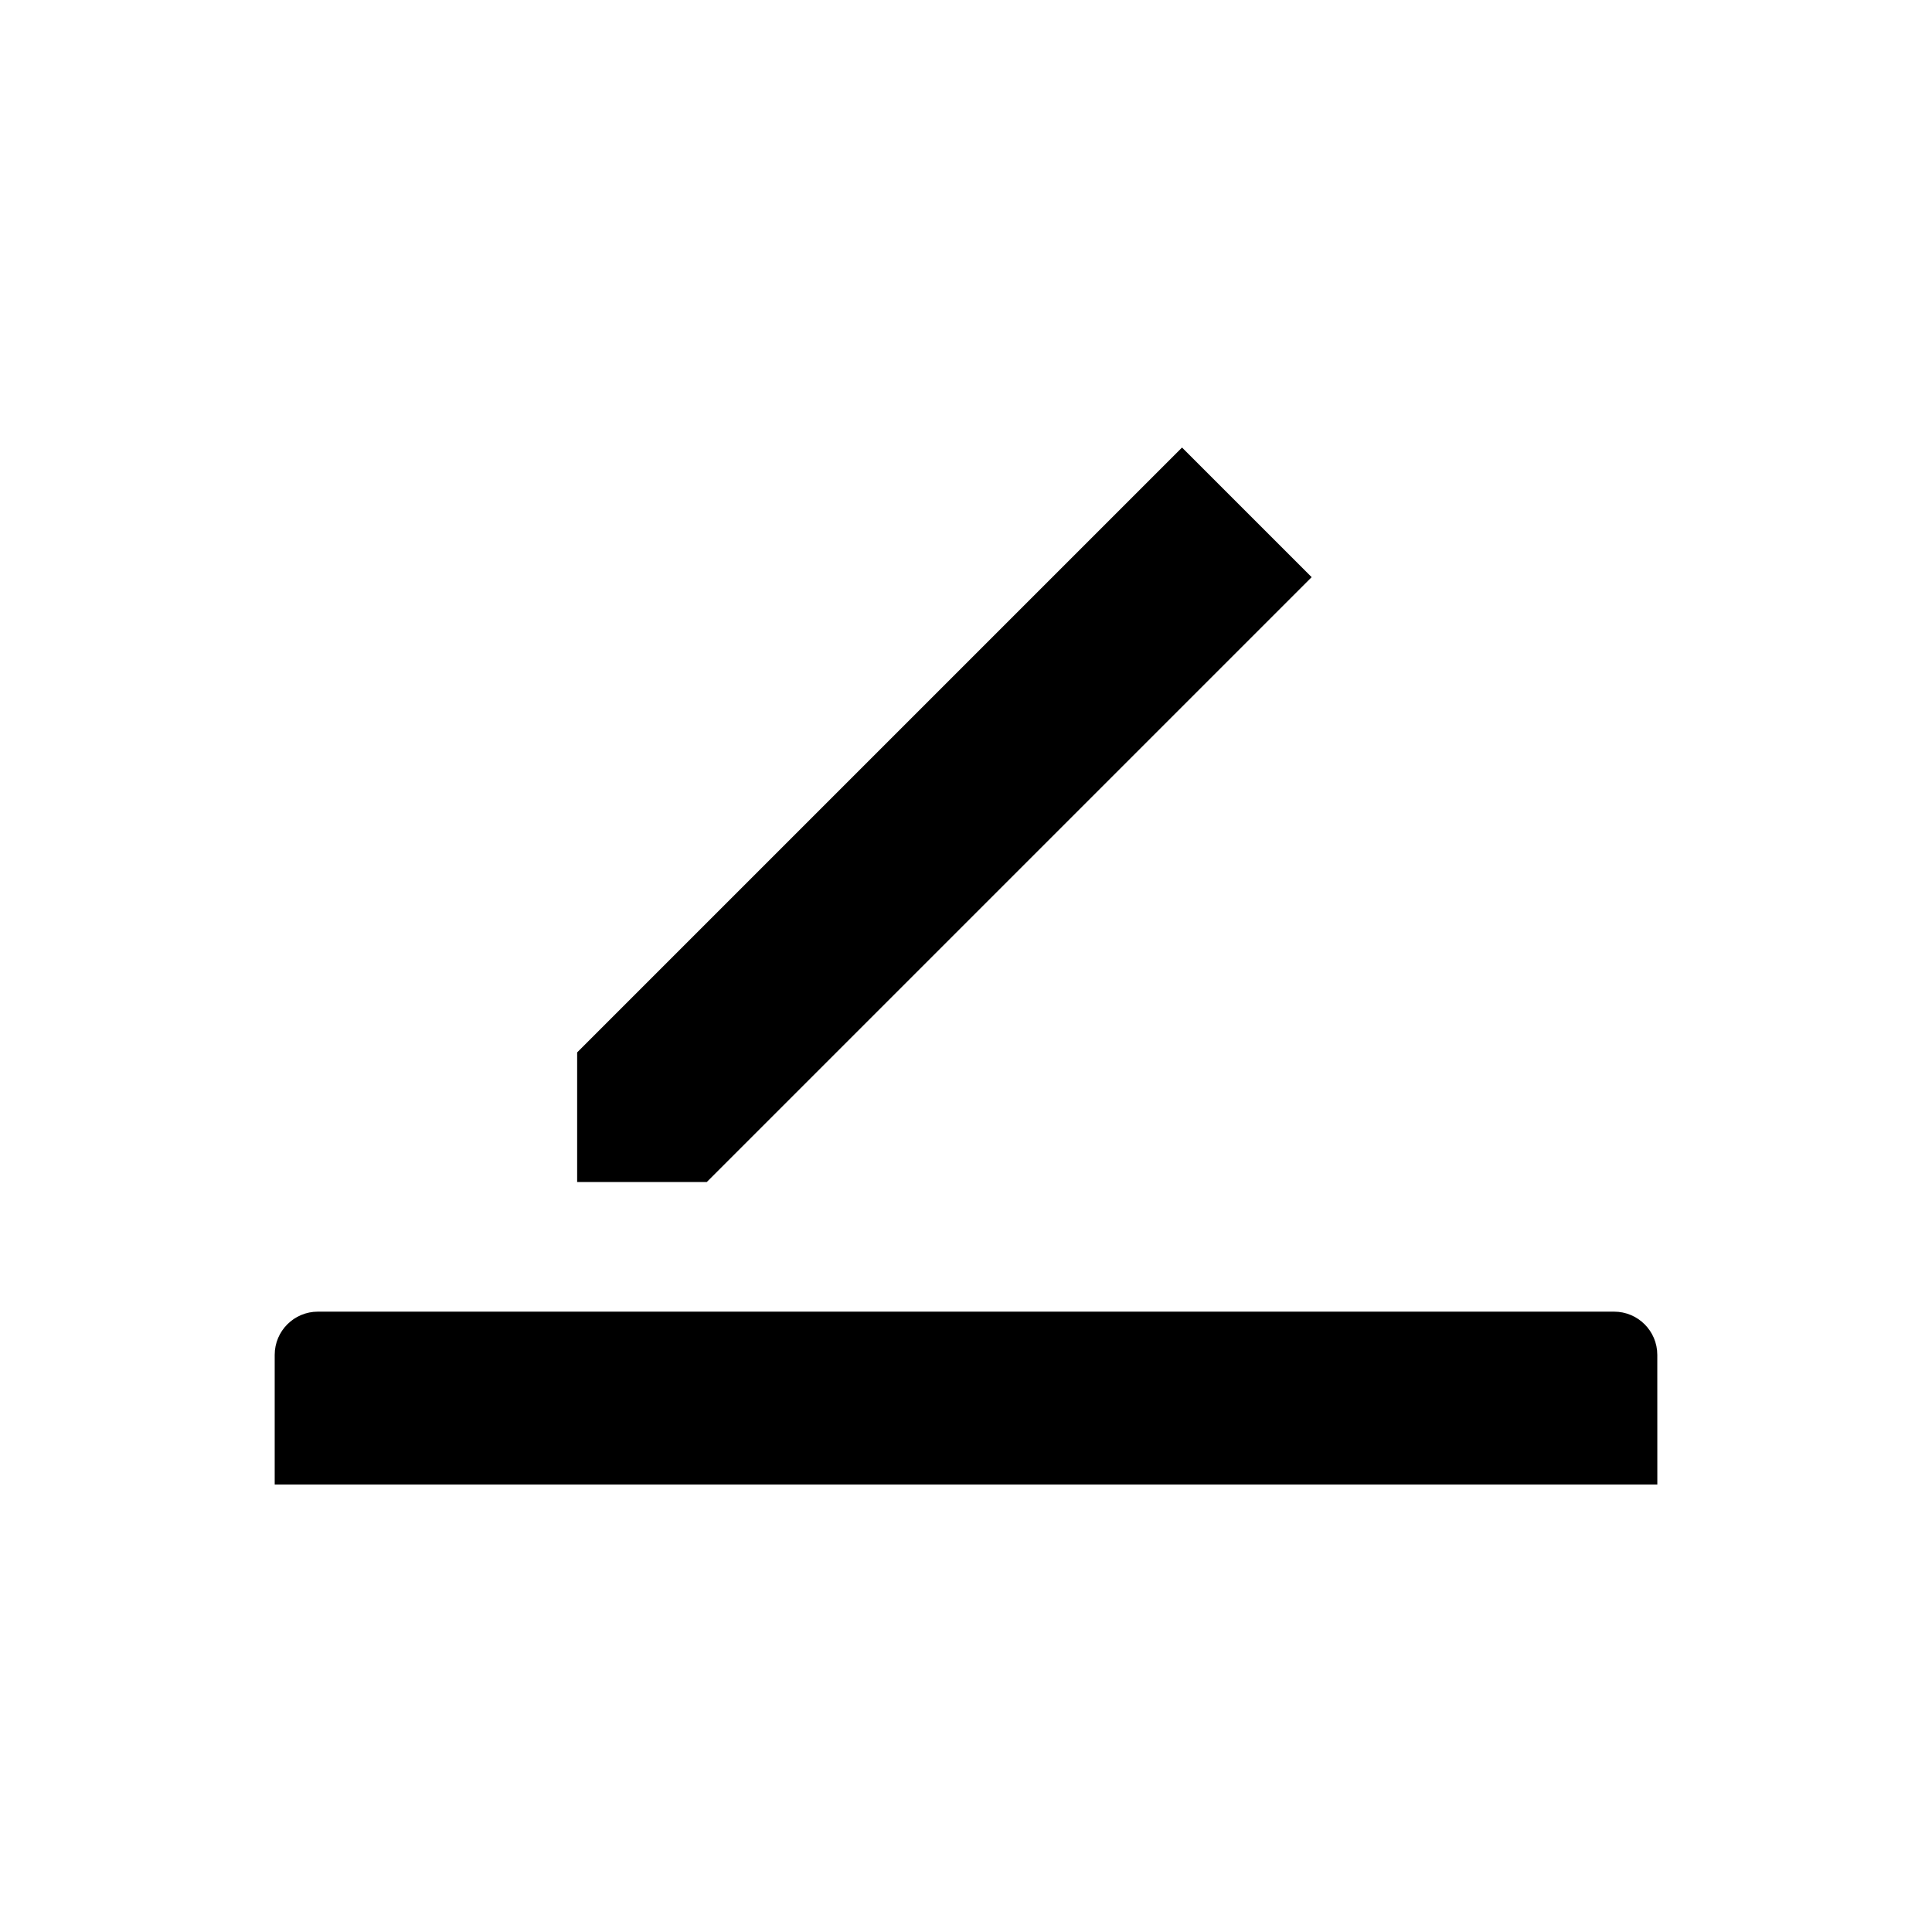 <?xml version="1.0" encoding="UTF-8"?>
<!-- Uploaded to: ICON Repo, www.svgrepo.com, Generator: ICON Repo Mixer Tools -->
<svg fill="#000000" width="800px" height="800px" version="1.1" viewBox="144 144 512 512" xmlns="http://www.w3.org/2000/svg">
 <path d="m583.2 503.05c0-6.32-5.129-11.449-11.453-11.449h-343.5c-6.32 0-11.449 5.129-11.449 11.449v34.352h366.41zm-125.95-240.45-160.3 160.3v34.352h34.352l160.3-160.3z" fill-rule="evenodd"/>
</svg>